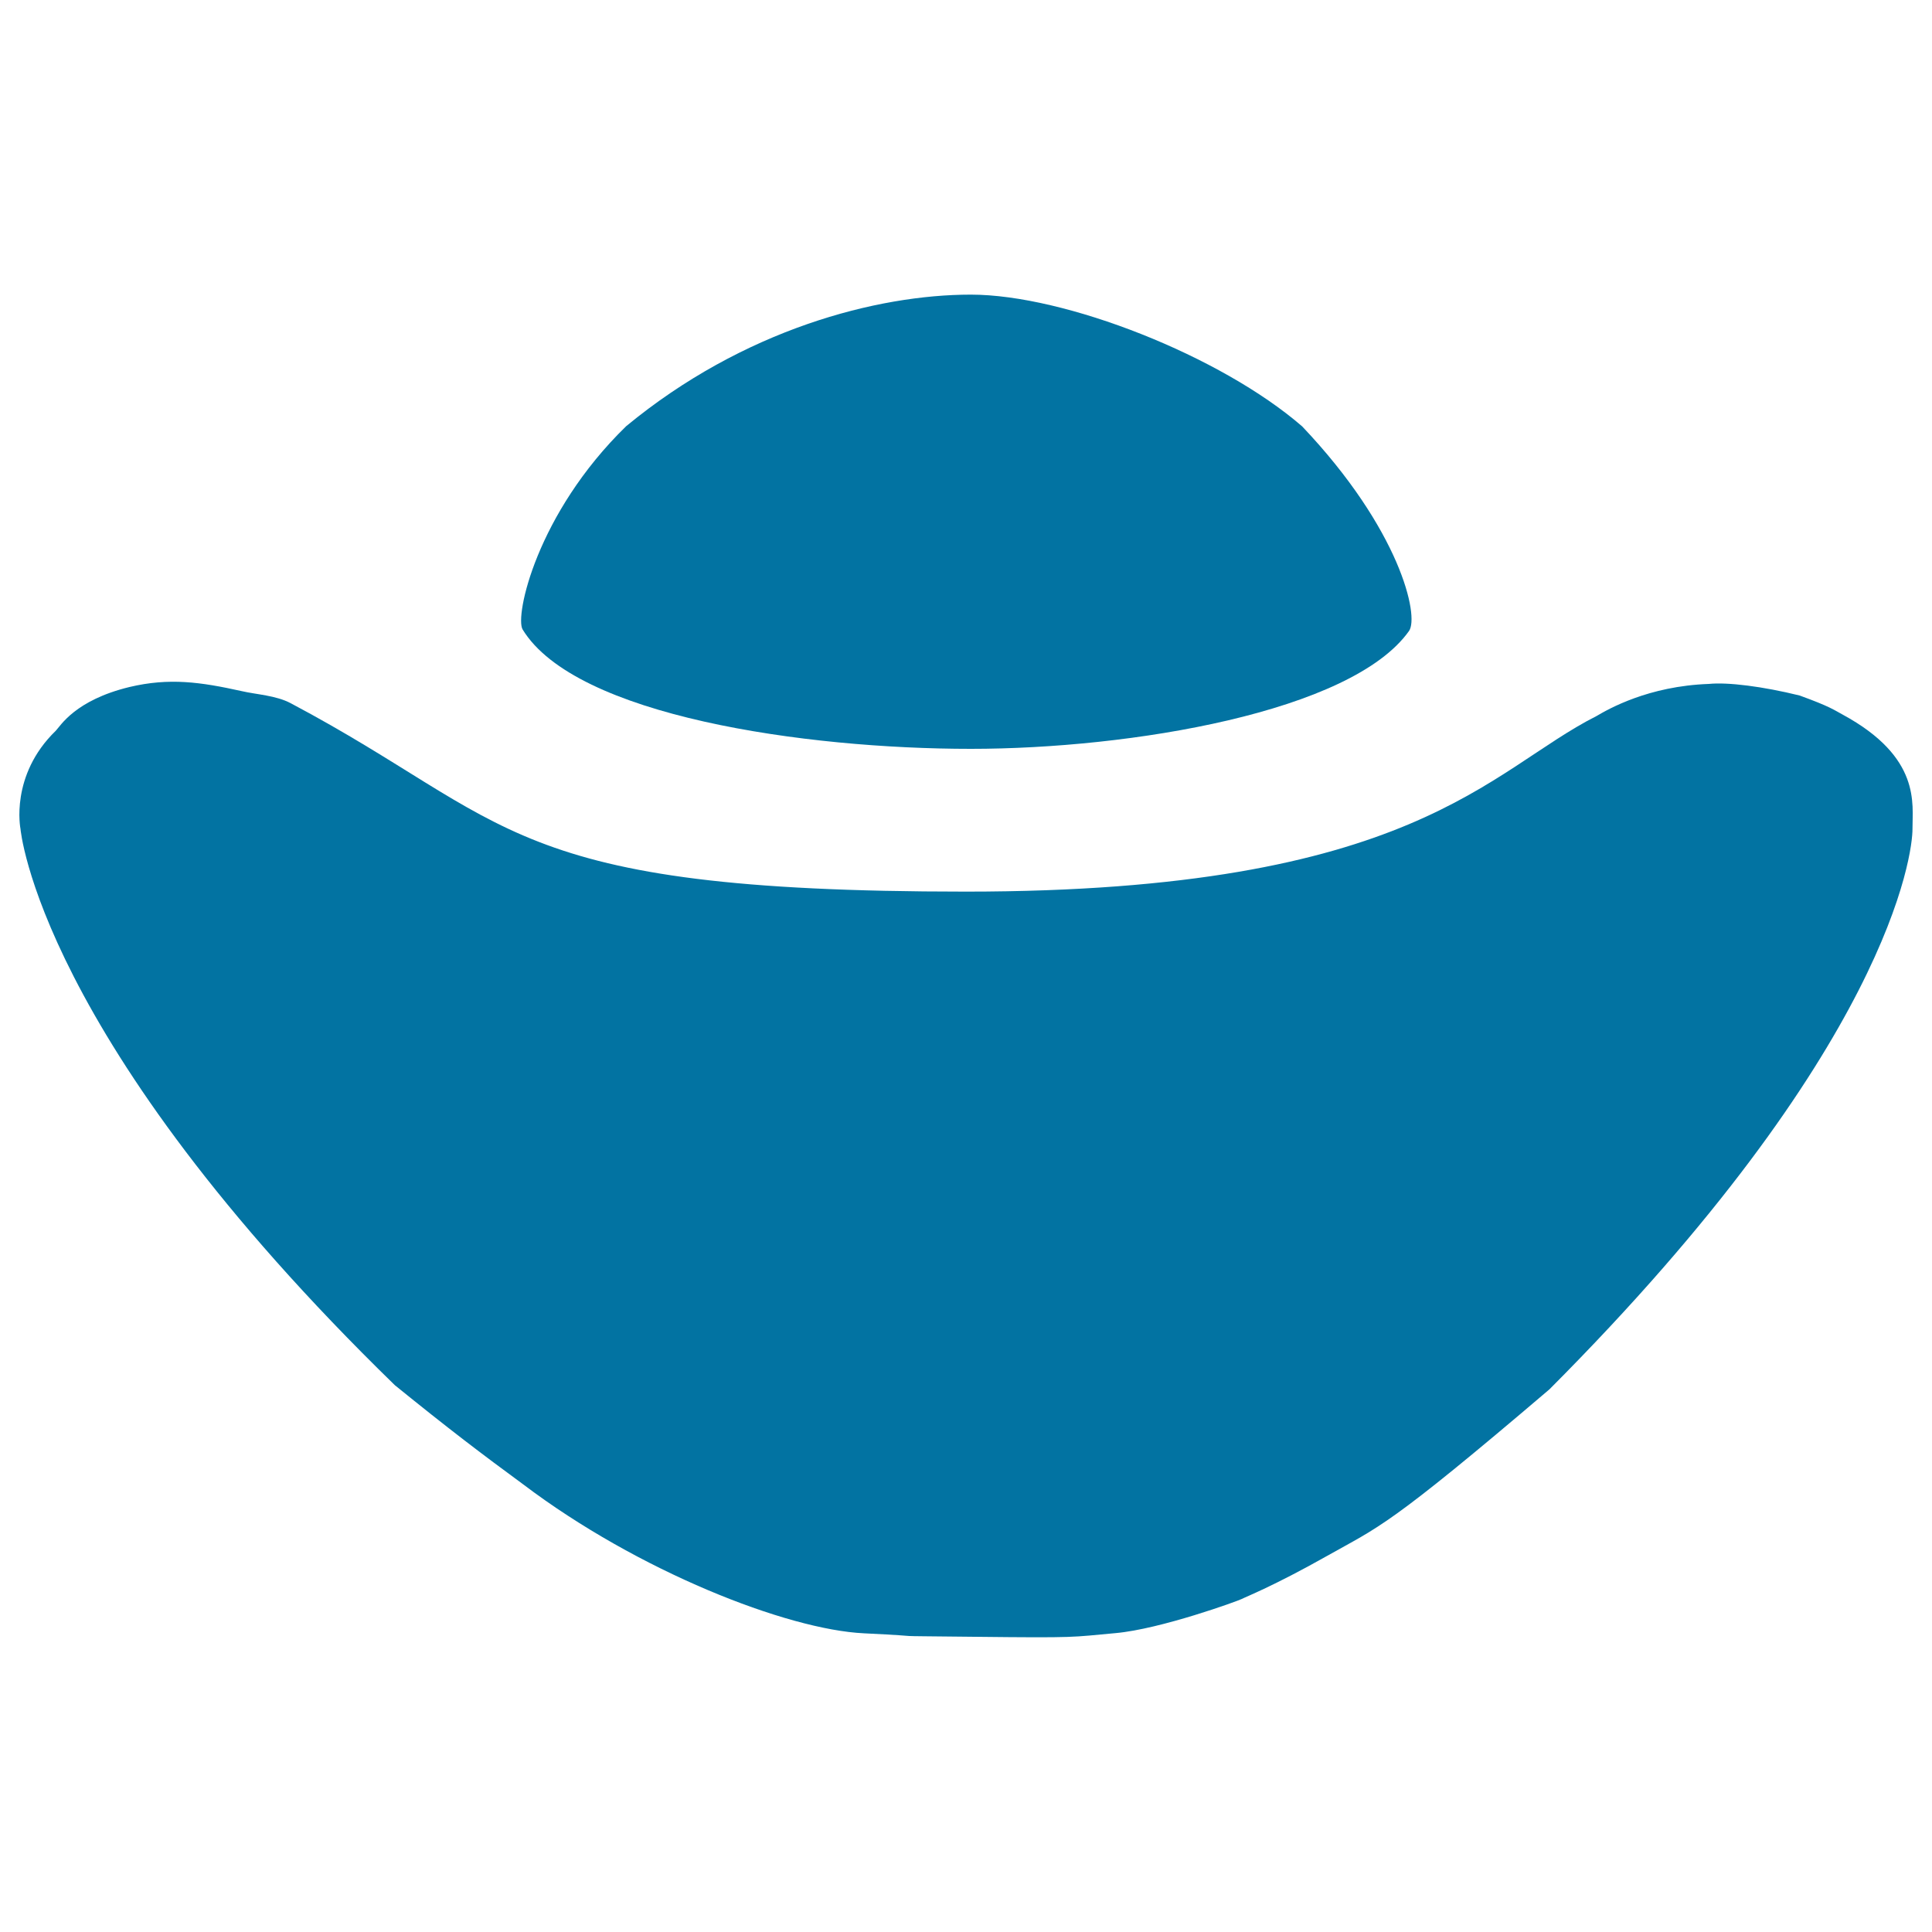 <svg xmlns="http://www.w3.org/2000/svg" viewBox="0 0 1000 1000" style="fill:#0273a2">
<title>Economic Analysis SVG icon</title>
<path d="M953.8,369.9c-4.3-2.3-6.3-4.1-22.3-9.9c-19-4.7-37.3-7-47-6c-31.3,1.1-52,13-58.1,16.6c-56.1,28.3-94.4,90.9-326.5,90.9c-239.3,0-233.7-36.2-349.4-97.5c-7.7-4.1-17.8-4.5-25.5-6.3c-21.2-4.7-37.4-7-58-2.1c-28.1,6.8-35.7,20.1-38.1,22.6C5,401.3,10.6,429,10.6,429s9,108.1,193.8,288c28,22.7,45,35.6,66.4,51.3c59.3,44.9,136.5,75.2,176.4,77.1c39.8,1.9,3.3,1.2,57.3,1.8c54,0.6,49.6,0.2,72.9-1.9c23.4-2.1,63.5-16.7,65.4-17.7c1.8-1,16.3-6.6,43.8-22.1s31.4-14.8,115.4-86.4C978,542.6,990,441.7,989.9,429C989.8,416.2,994.5,392,953.8,369.9L953.8,369.9z"/><path d="M502.5,387.6c82.5,0,197-19,226.8-61c5.4-7.6-4.6-52.5-55.3-105.9c-42.1-36.5-122.8-68.2-171.5-68.2c-48.6,0-117.7,18-178.4,68.1c-46.5,45.3-57.7,98.4-53.6,105.2C297.8,370.6,416.5,387.6,502.5,387.6L502.5,387.6z"/>
</svg>